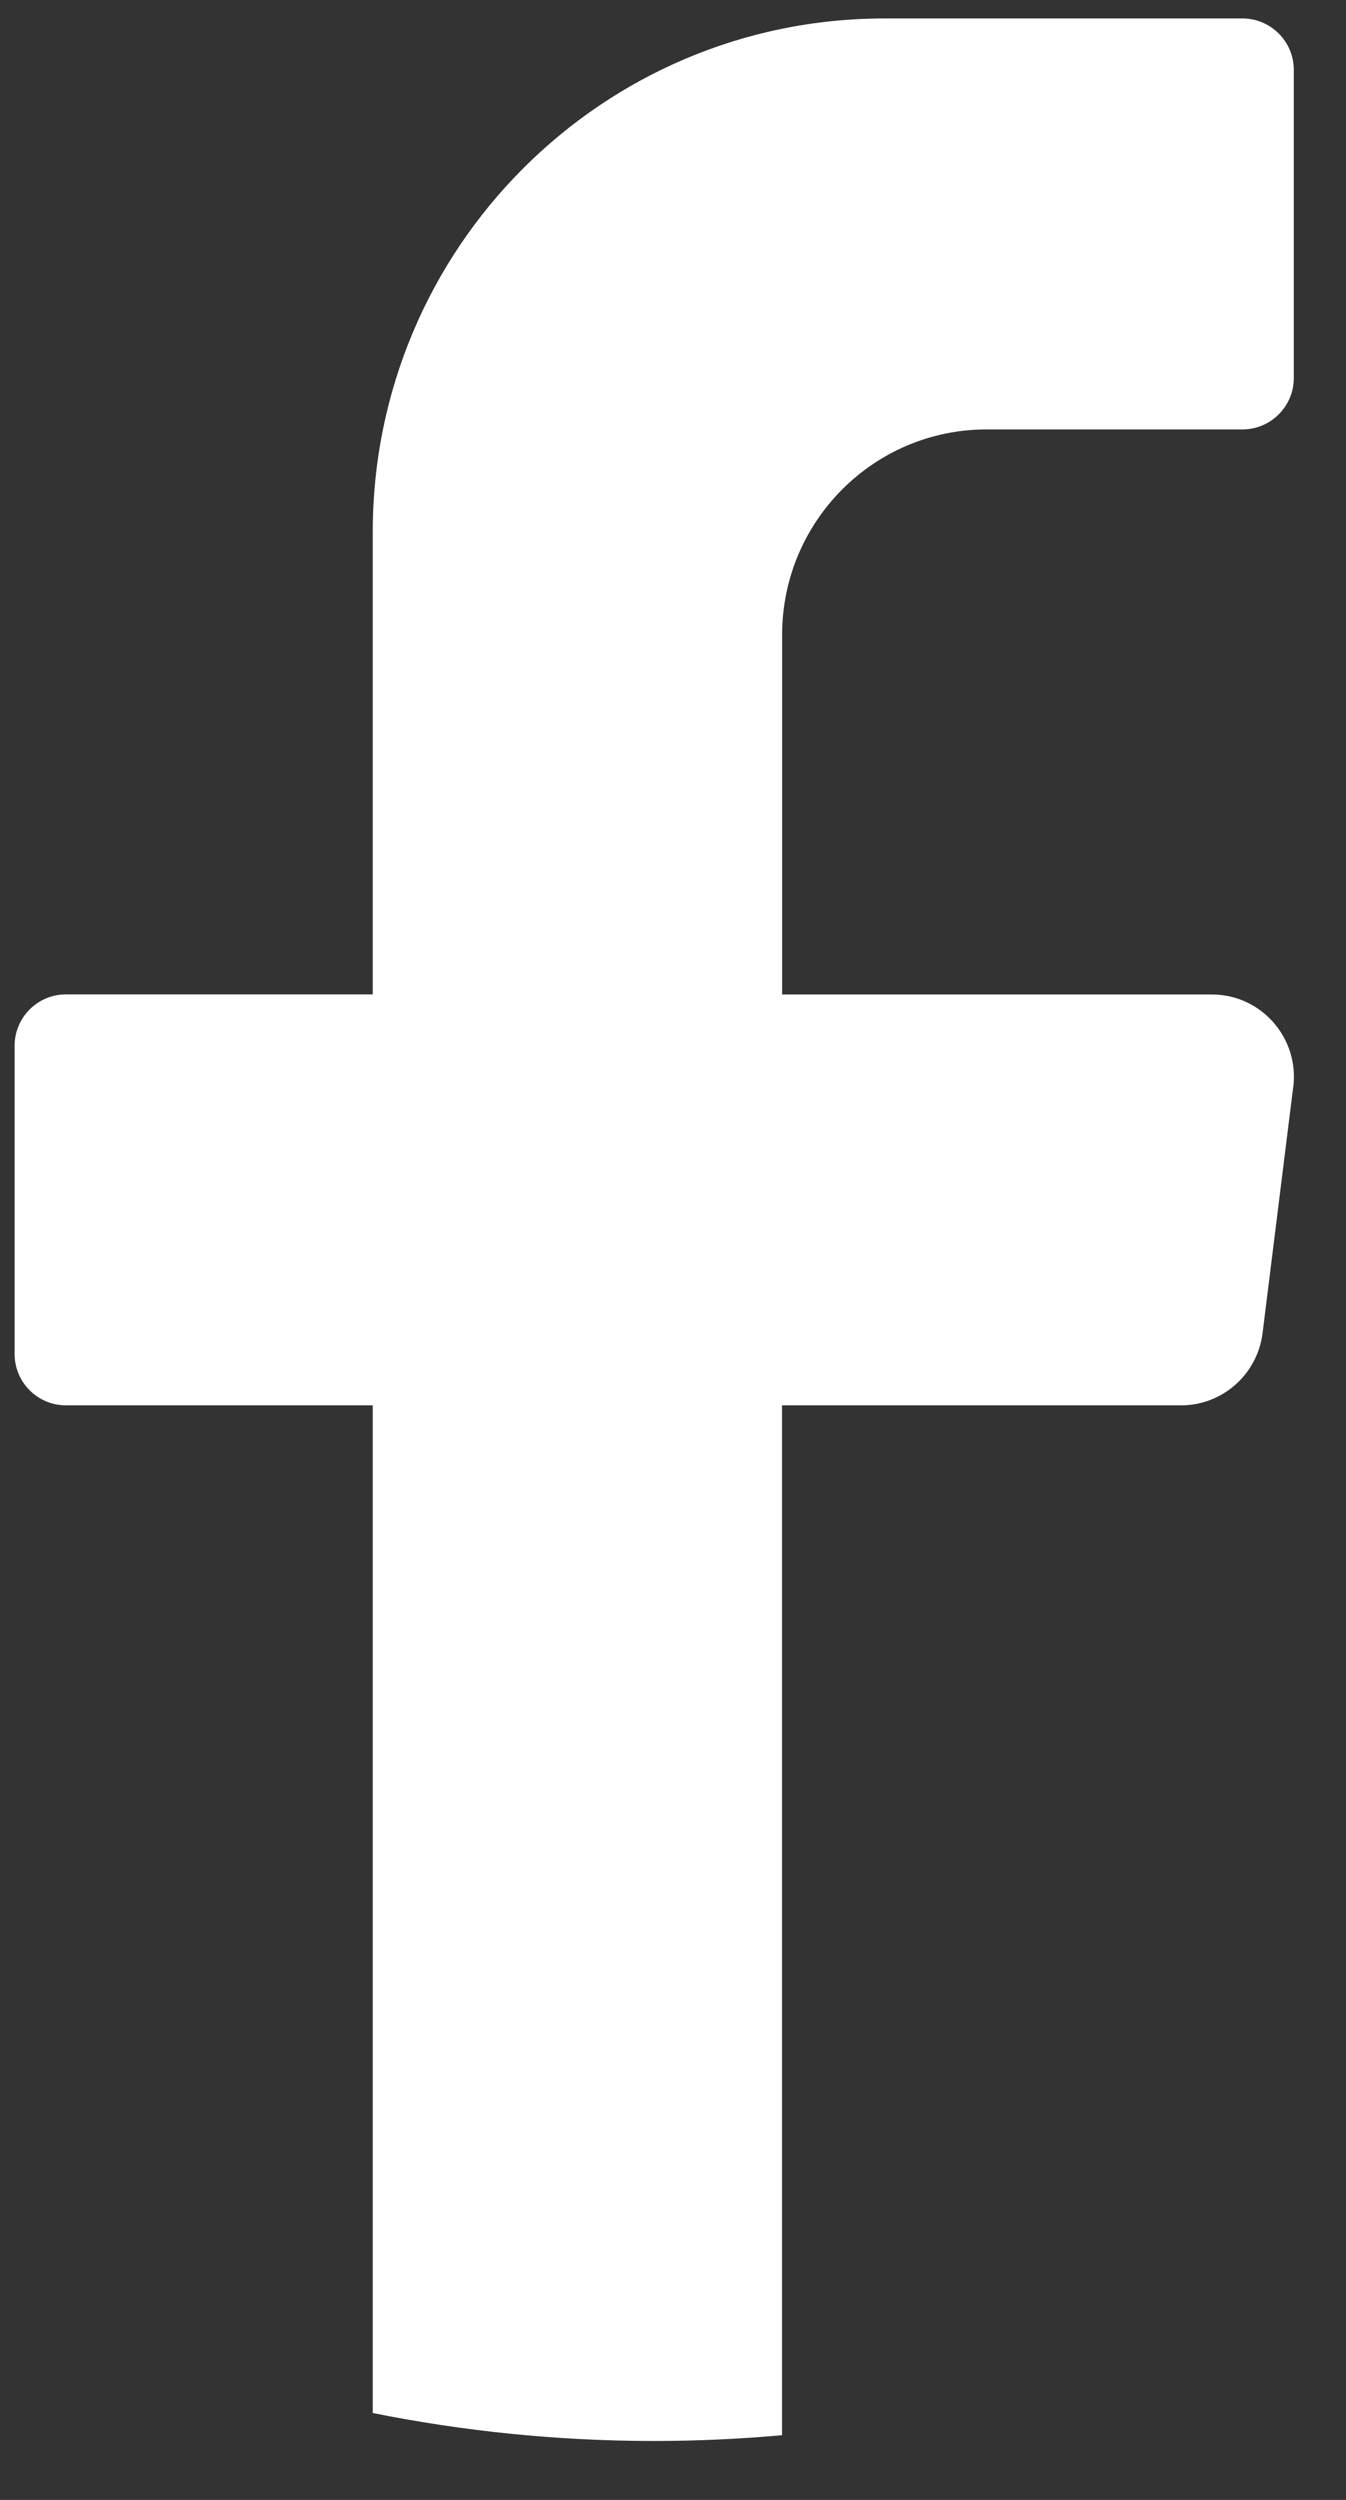 <svg width="14" height="26" viewBox="0 0 14 26" fill="none" xmlns="http://www.w3.org/2000/svg">
<rect x="0" y="0" width="14" height="26" fill="#333333" stroke="none"/>
<path d="M13.451 11.304L13.132 13.866C13.078 14.294 12.715 14.616 12.285 14.616H8.134V25.327C7.696 25.366 7.253 25.387 6.804 25.387C5.802 25.387 4.823 25.286 3.877 25.096V14.616H0.685C0.391 14.616 0.152 14.376 0.152 14.082V10.876C0.152 10.582 0.391 10.342 0.685 10.342H3.877V5.534C3.877 2.584 6.26 0.192 9.2 0.192H12.924C13.217 0.192 13.457 0.432 13.457 0.726V3.932C13.457 4.226 13.217 4.466 12.924 4.466H10.263C9.088 4.466 8.135 5.422 8.135 6.603V10.343H12.605C13.118 10.343 13.514 10.794 13.452 11.305L13.451 11.304Z" fill="white"/>
</svg>
